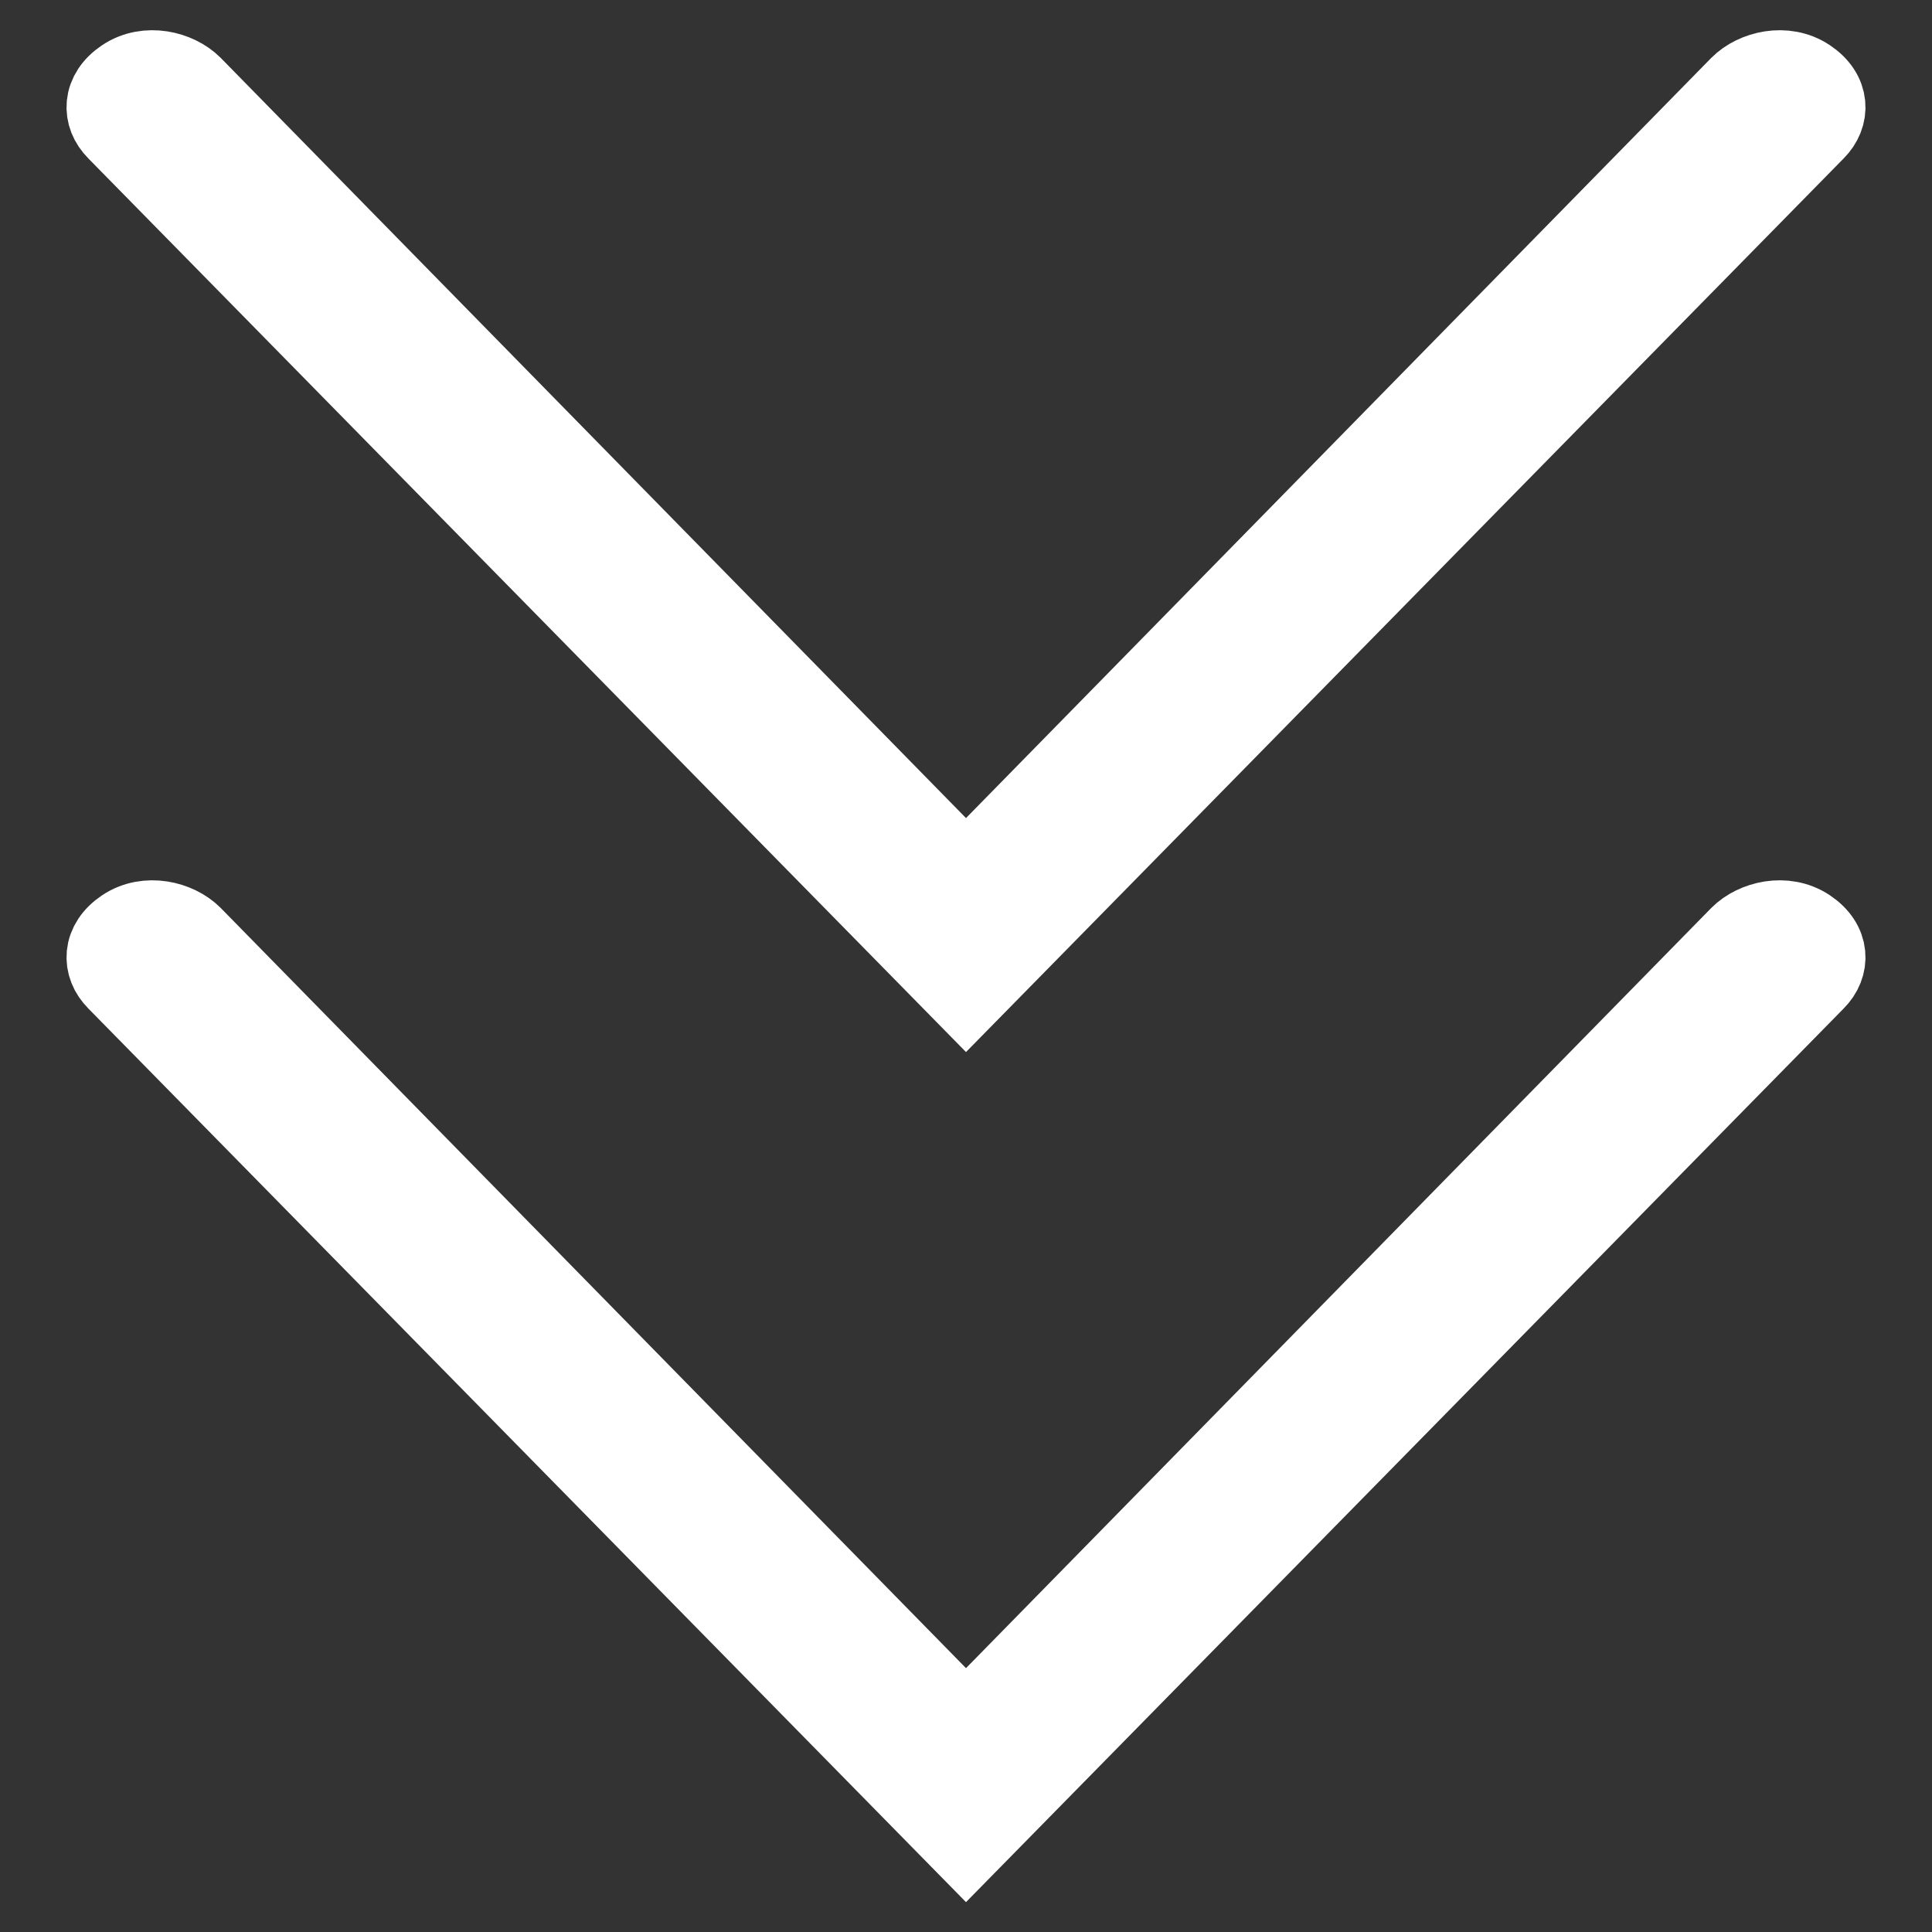<svg version="1.1" id="Layer_1" xmlns="http://www.w3.org/2000/svg" x="0" y="0" viewBox="0 0 25 25" xml:space="preserve"><rect x="0" y="0" width="25" height="25" fill="#333333" stroke="none"/><style>.st0{fill:#fff;stroke:#fff;stroke-miterlimit:10}</style><path class="st0" d="M12.5 23.9l-11-11.2c-.2-.2-.2-.5.1-.7.3-.2.7-.1.9.1l10 10.2 10-10.2c.2-.2.6-.3.9-.1.3.2.3.5.1.7l-11 11.2z"/><path class="st0" d="M12.5 12.9L1.5 1.7c-.2-.2-.2-.5.1-.7.3-.2.7-.1.9.1l10 10.2 10-10.2c.2-.2.6-.3.9-.1.3.2.3.5.1.7l-11 11.2z"/></svg>